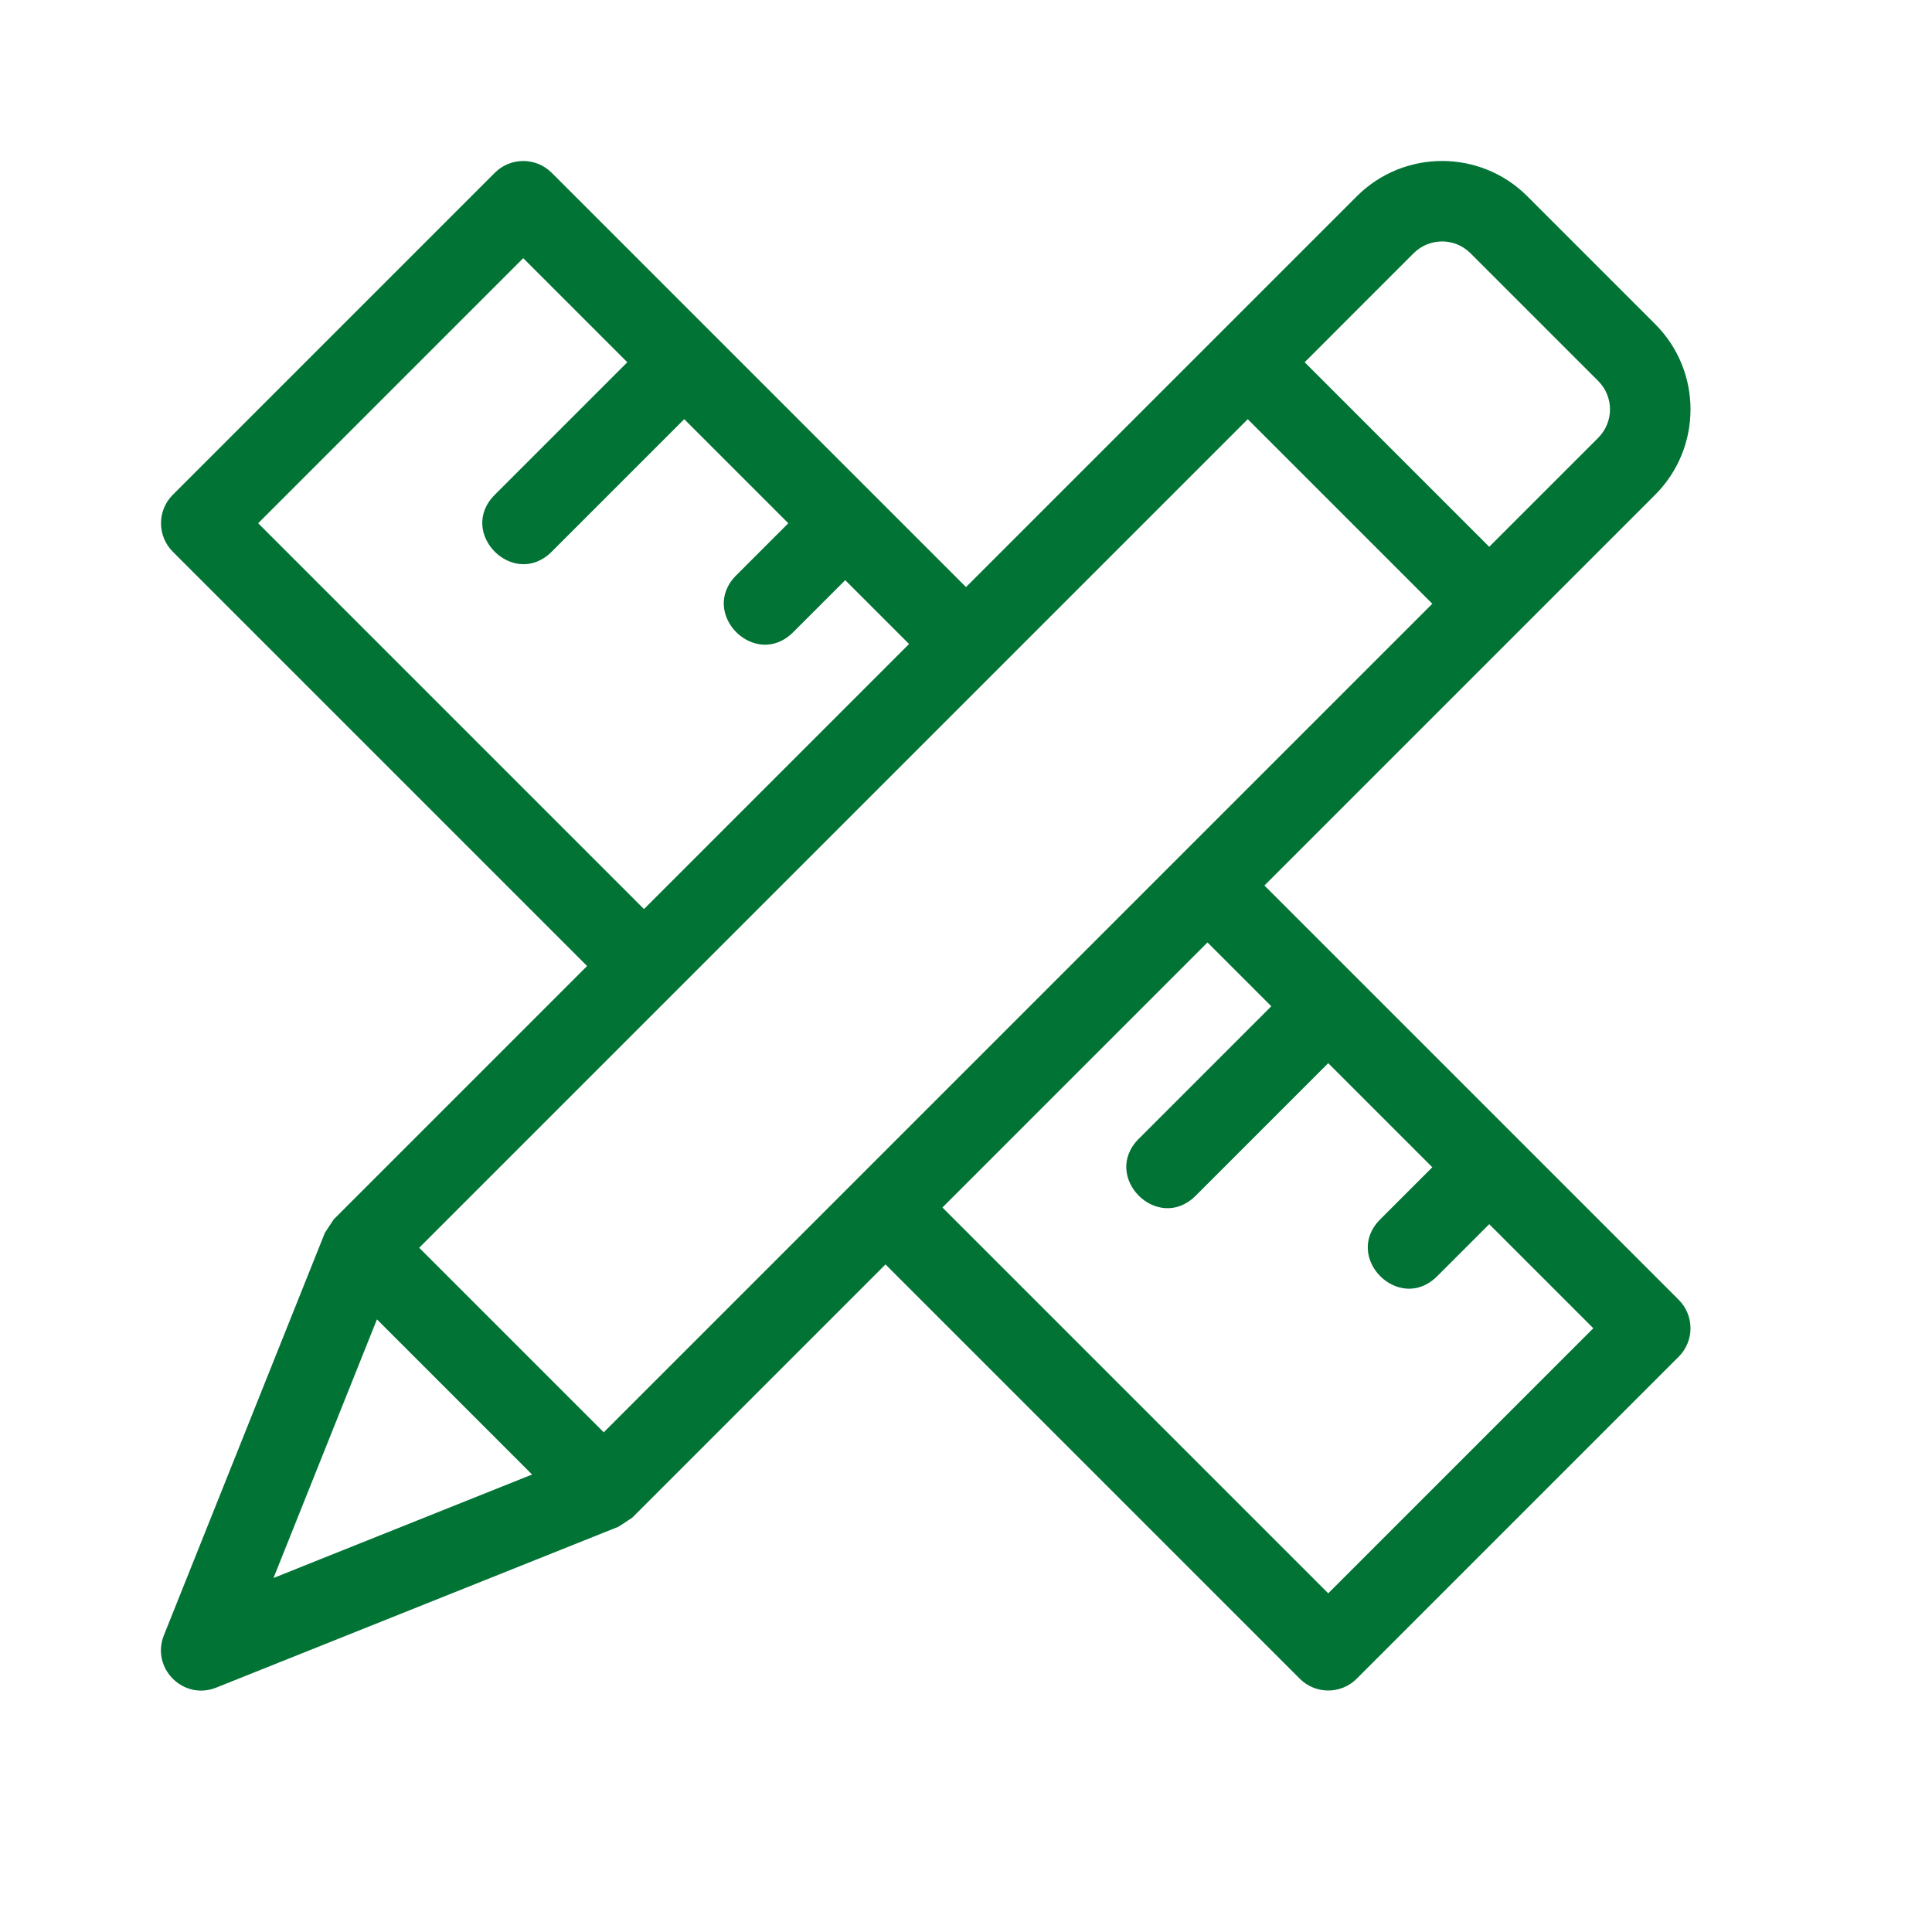 <svg xmlns="http://www.w3.org/2000/svg" width="1200pt" height="1200pt" viewBox="0 0 1200 1200"><path d="m375 889.64 514.64-514.64-114.64-114.64-514.64 514.64zm175-104.29-157.32 157.32-8.391 5.535-250 100c-20.406 8.164-40.66-12.09-32.496-32.496l100-250 5.535-8.391 157.32-157.32-257.32-257.32c-9.766-9.762-9.766-25.59 0-35.352l200-200c9.762-9.766 25.59-9.766 35.352 0l257.32 257.32 242.67-242.67c29.316-29.316 76.812-29.316 106.05 0l79.277 79.277c29.34 29.266 29.34 76.762 0.023 106.08l-242.67 242.67 257.32 257.32c9.766 9.762 9.766 25.59 0 35.352l-200 200c-9.762 9.766-25.59 9.766-35.352 0zm35.355-35.355 239.64 239.64 164.64-164.64-64.645-64.645-32.324 32.32c-23.566 23.57-58.922-11.785-35.352-35.352l32.32-32.324-64.645-64.645-82.324 82.32c-23.566 23.57-58.922-11.785-35.352-35.352l82.32-82.324-39.645-39.645zm-185.36-185.36 164.64-164.64-39.645-39.645-32.324 32.32c-23.566 23.57-58.922-11.785-35.352-35.352l32.32-32.324-64.645-64.645-82.324 82.32c-23.566 23.57-58.922-11.785-35.352-35.352l82.32-82.324-64.645-64.645-164.64 164.64zm-69.488 351.22-96.379-96.379-64.258 160.64zm479.84-690.87 114.64 114.64 67.672-67.672c9.785-9.785 9.785-25.586 0-35.344l-79.32-79.324c-9.738-9.762-25.539-9.762-35.324 0.023z" fill="#007335"></path></svg>